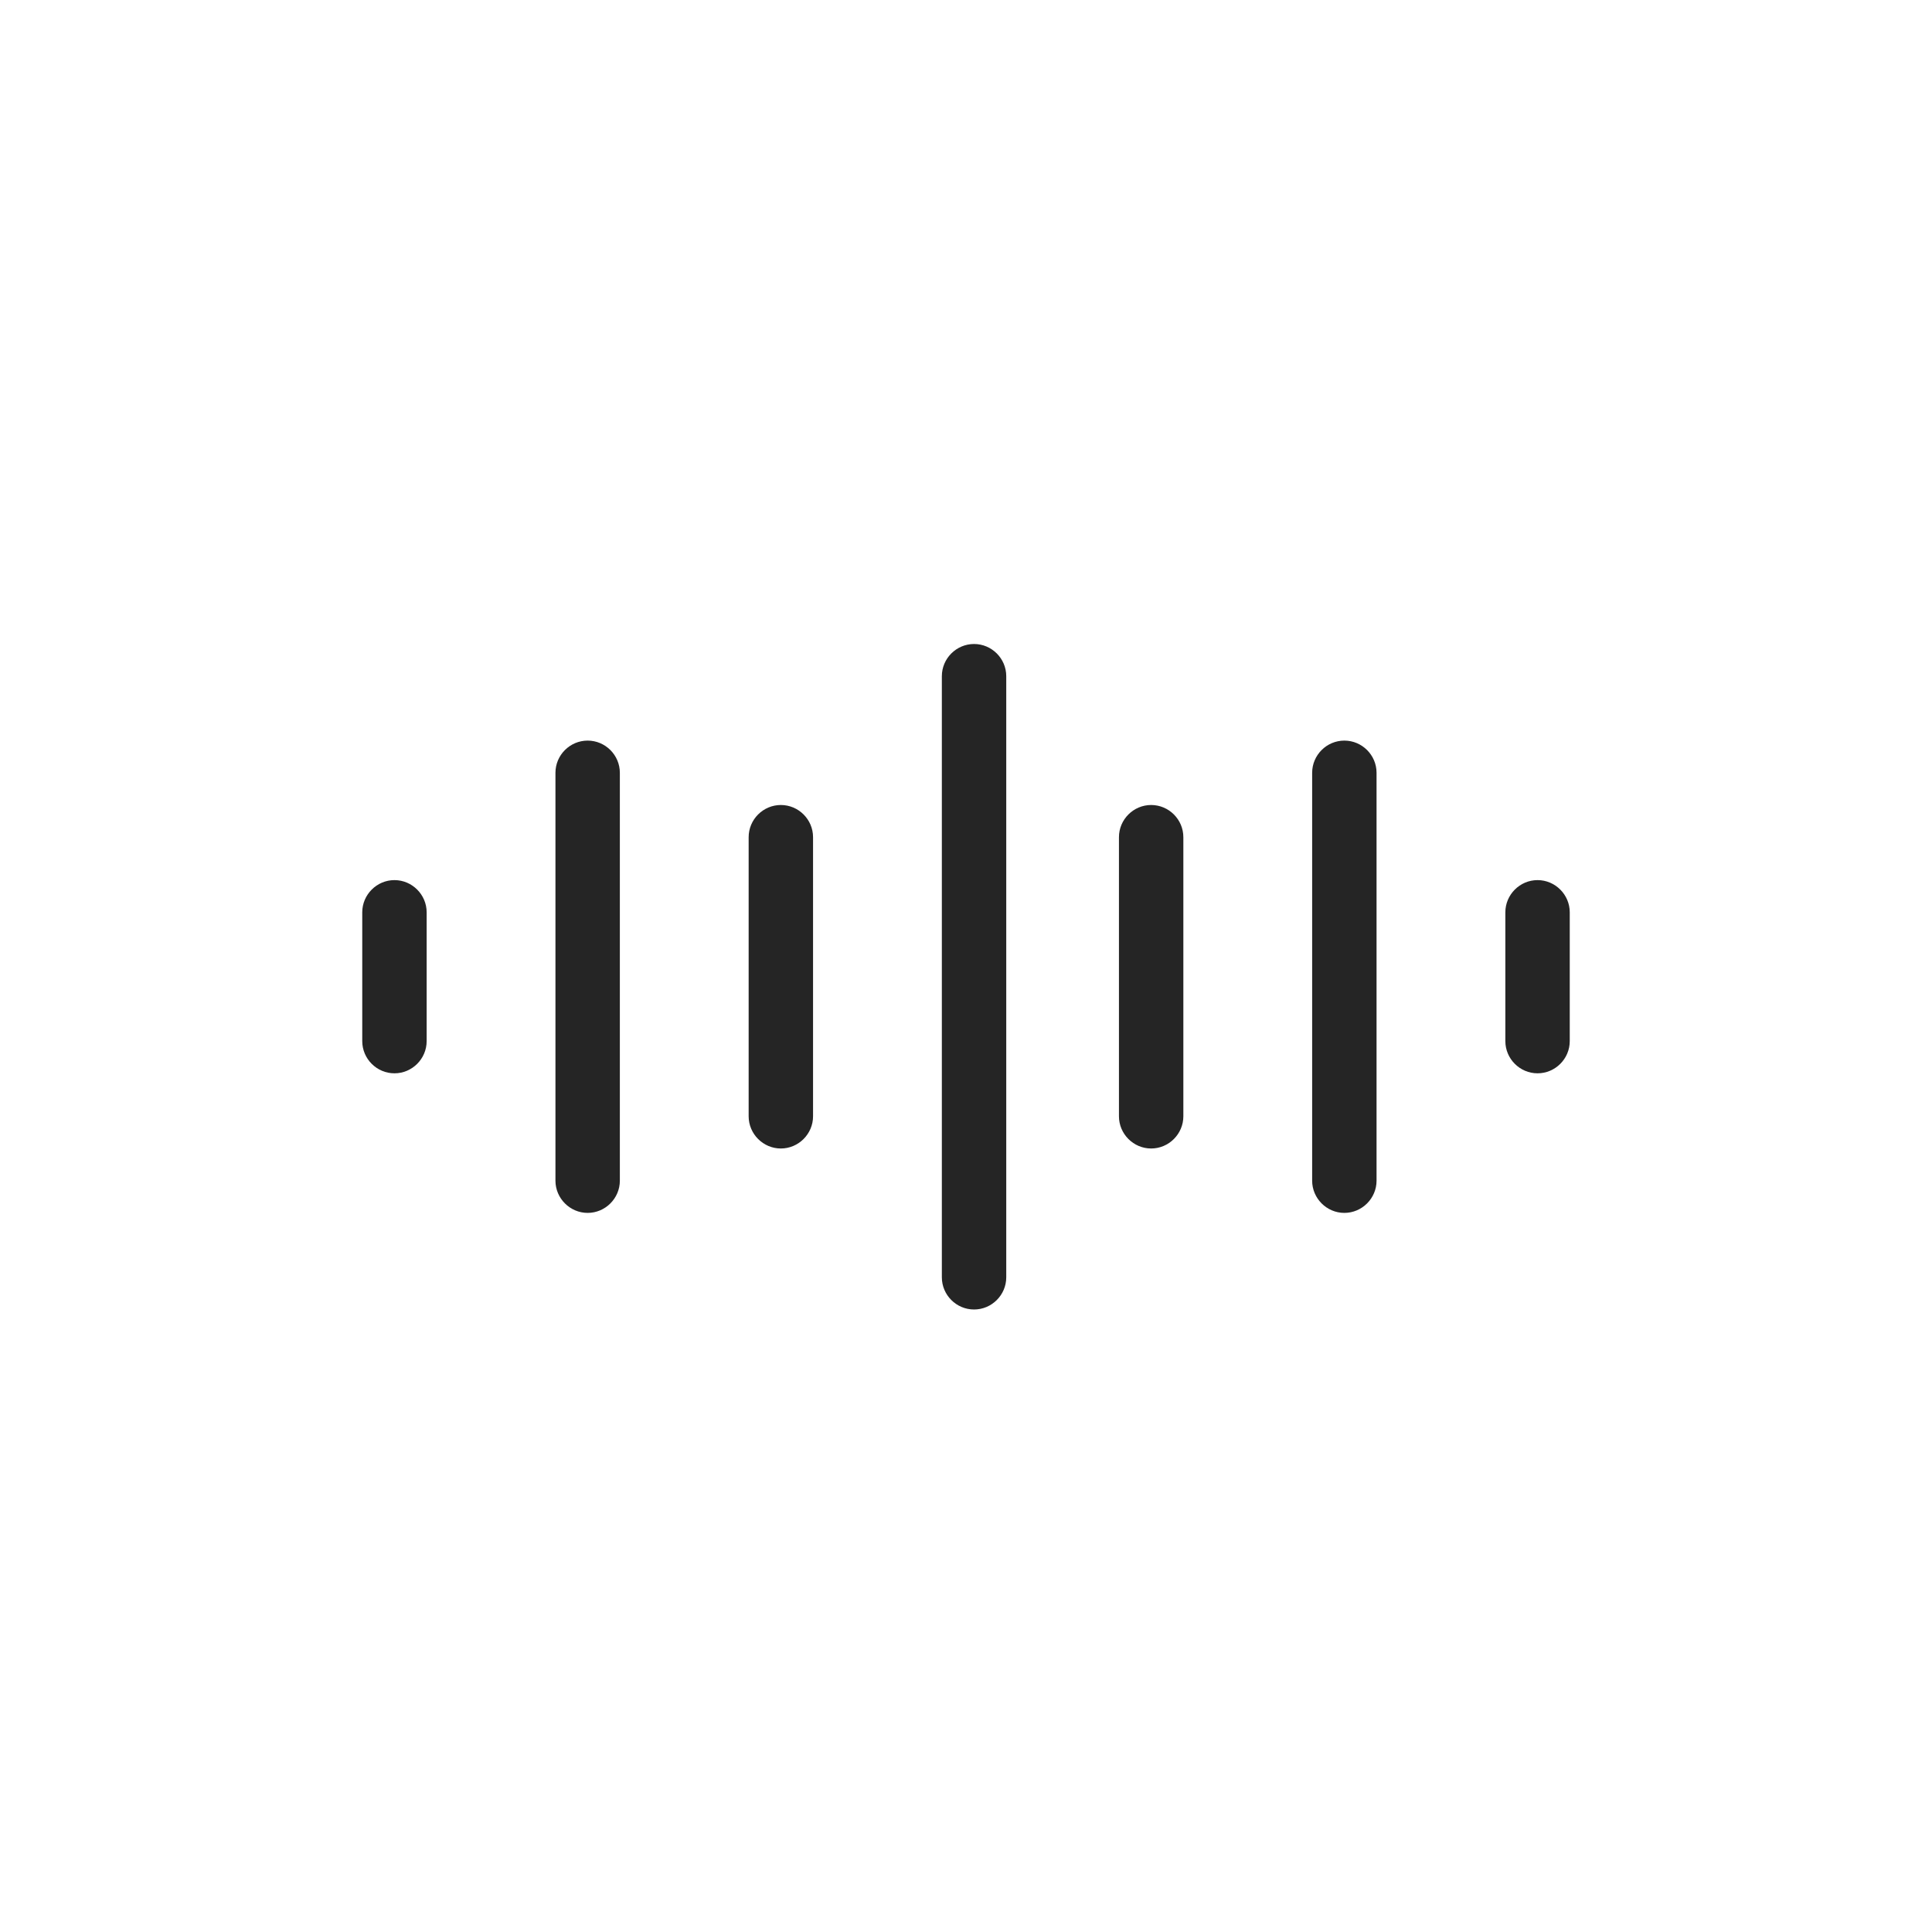 <svg width="24" height="24" viewBox="0 0 24 24" fill="none" xmlns="http://www.w3.org/2000/svg">
<path fill-rule="evenodd" clip-rule="evenodd" d="M12.1 8C11.88 8 11.7 8.18 11.7 8.4V15.867C11.7 16.087 11.88 16.267 12.1 16.267C12.32 16.267 12.5 16.087 12.5 15.867V8.4C12.5 8.18 12.32 8 12.1 8ZM6.9 9.6V14.667C6.9 14.886 7.08 15.067 7.3 15.067C7.52 15.067 7.7 14.886 7.7 14.667V9.6C7.7 9.38 7.52 9.2 7.3 9.2C7.08 9.2 6.9 9.38 6.9 9.6ZM4.9 13.333C4.68 13.333 4.5 13.153 4.5 12.933V11.333C4.5 11.114 4.68 10.933 4.9 10.933C5.12 10.933 5.3 11.114 5.3 11.333V12.933C5.3 13.153 5.12 13.333 4.9 13.333ZM9.3 10.4V13.867C9.3 14.086 9.48 14.267 9.7 14.267C9.92 14.267 10.1 14.086 10.1 13.867V10.4C10.1 10.18 9.92 10 9.7 10C9.48 10 9.3 10.18 9.3 10.4ZM17.1 14.667V9.6C17.1 9.38 16.92 9.2 16.7 9.2C16.48 9.2 16.3 9.38 16.3 9.6V14.667C16.3 14.886 16.48 15.067 16.7 15.067C16.92 15.067 17.1 14.886 17.1 14.667ZM19.5 12.933C19.5 13.153 19.32 13.333 19.1 13.333C18.88 13.333 18.7 13.153 18.7 12.933V11.333C18.7 11.114 18.88 10.933 19.1 10.933C19.32 10.933 19.5 11.114 19.5 11.333V12.933ZM14.7 13.867V10.4C14.7 10.18 14.52 10 14.3 10C14.08 10 13.9 10.18 13.9 10.4V13.867C13.9 14.086 14.08 14.267 14.3 14.267C14.52 14.267 14.7 14.086 14.7 13.867Z" fill="#252525"/>
</svg>
